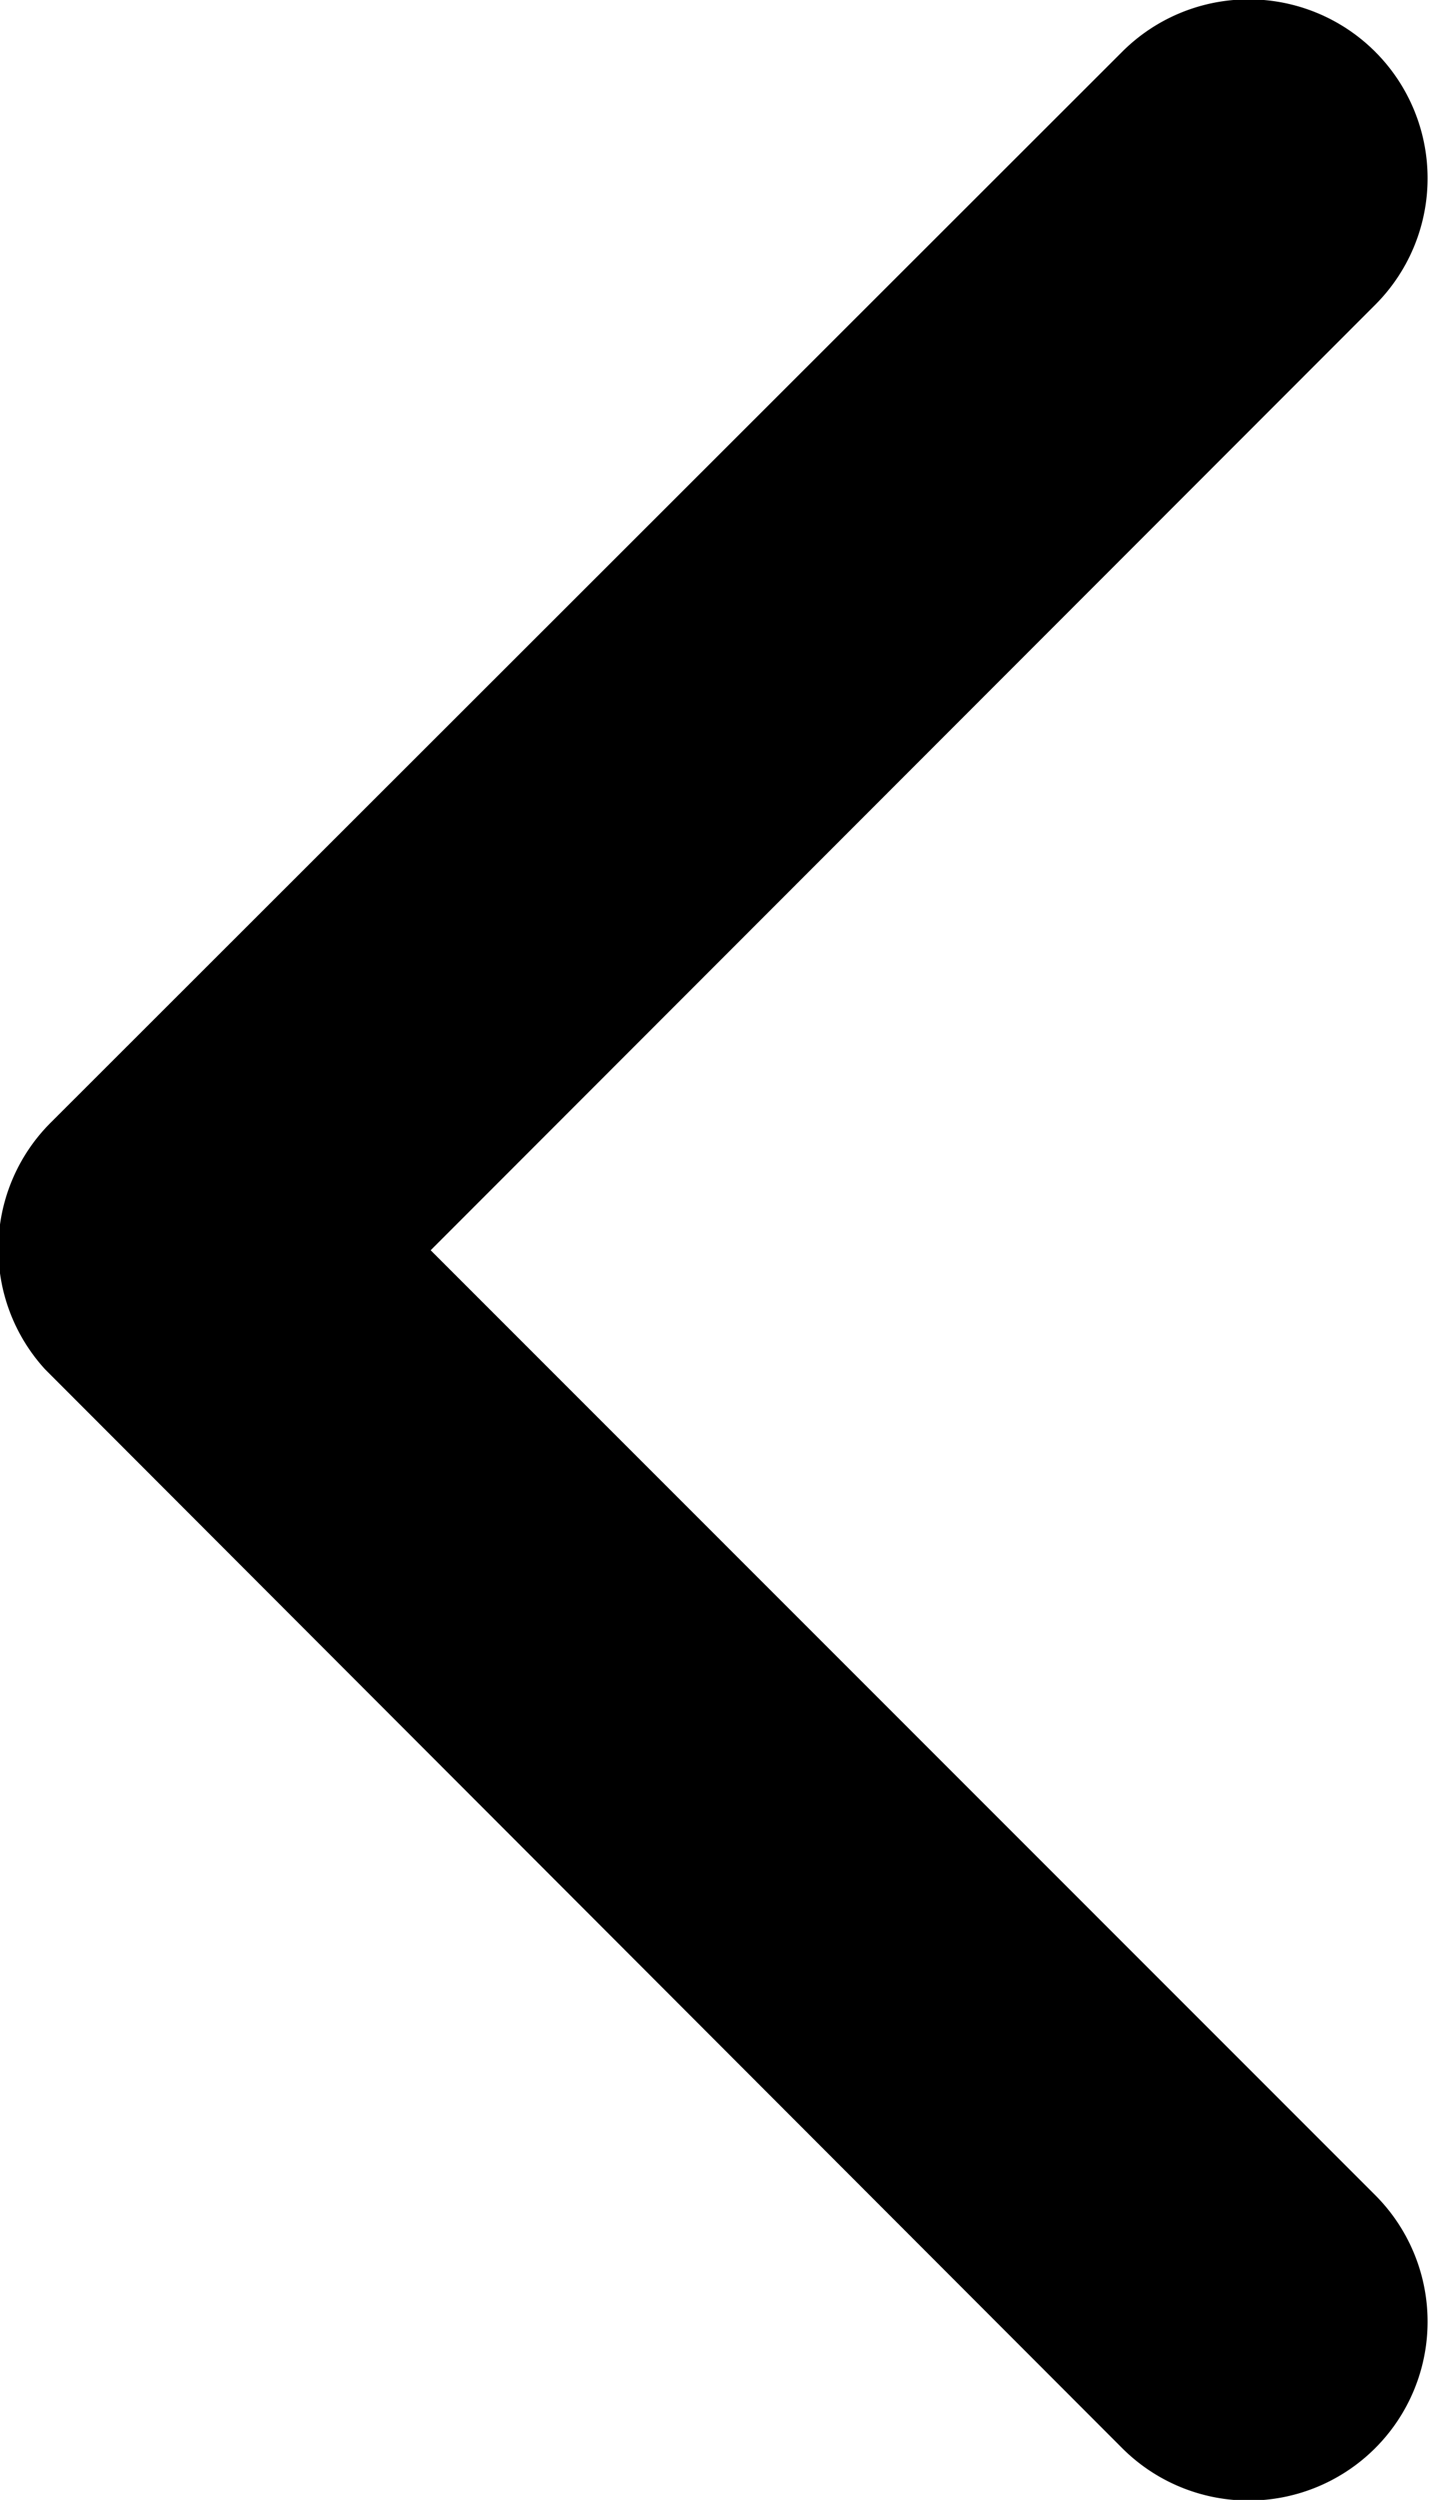 <svg xmlns="http://www.w3.org/2000/svg" width="7.323" height="12.809" viewBox="0 0 7.323 12.809">
  <path id="Icon_ionic-ios-arrow-back" data-name="Icon ionic-ios-arrow-back" d="M13.458,12.6,18.3,7.754a.915.915,0,0,0-1.3-1.293l-5.491,5.487a.914.914,0,0,0-.027,1.262L17,18.736a.915.915,0,0,0,1.3-1.293Z" transform="translate(-11.251 -6.194)"/>
</svg>
